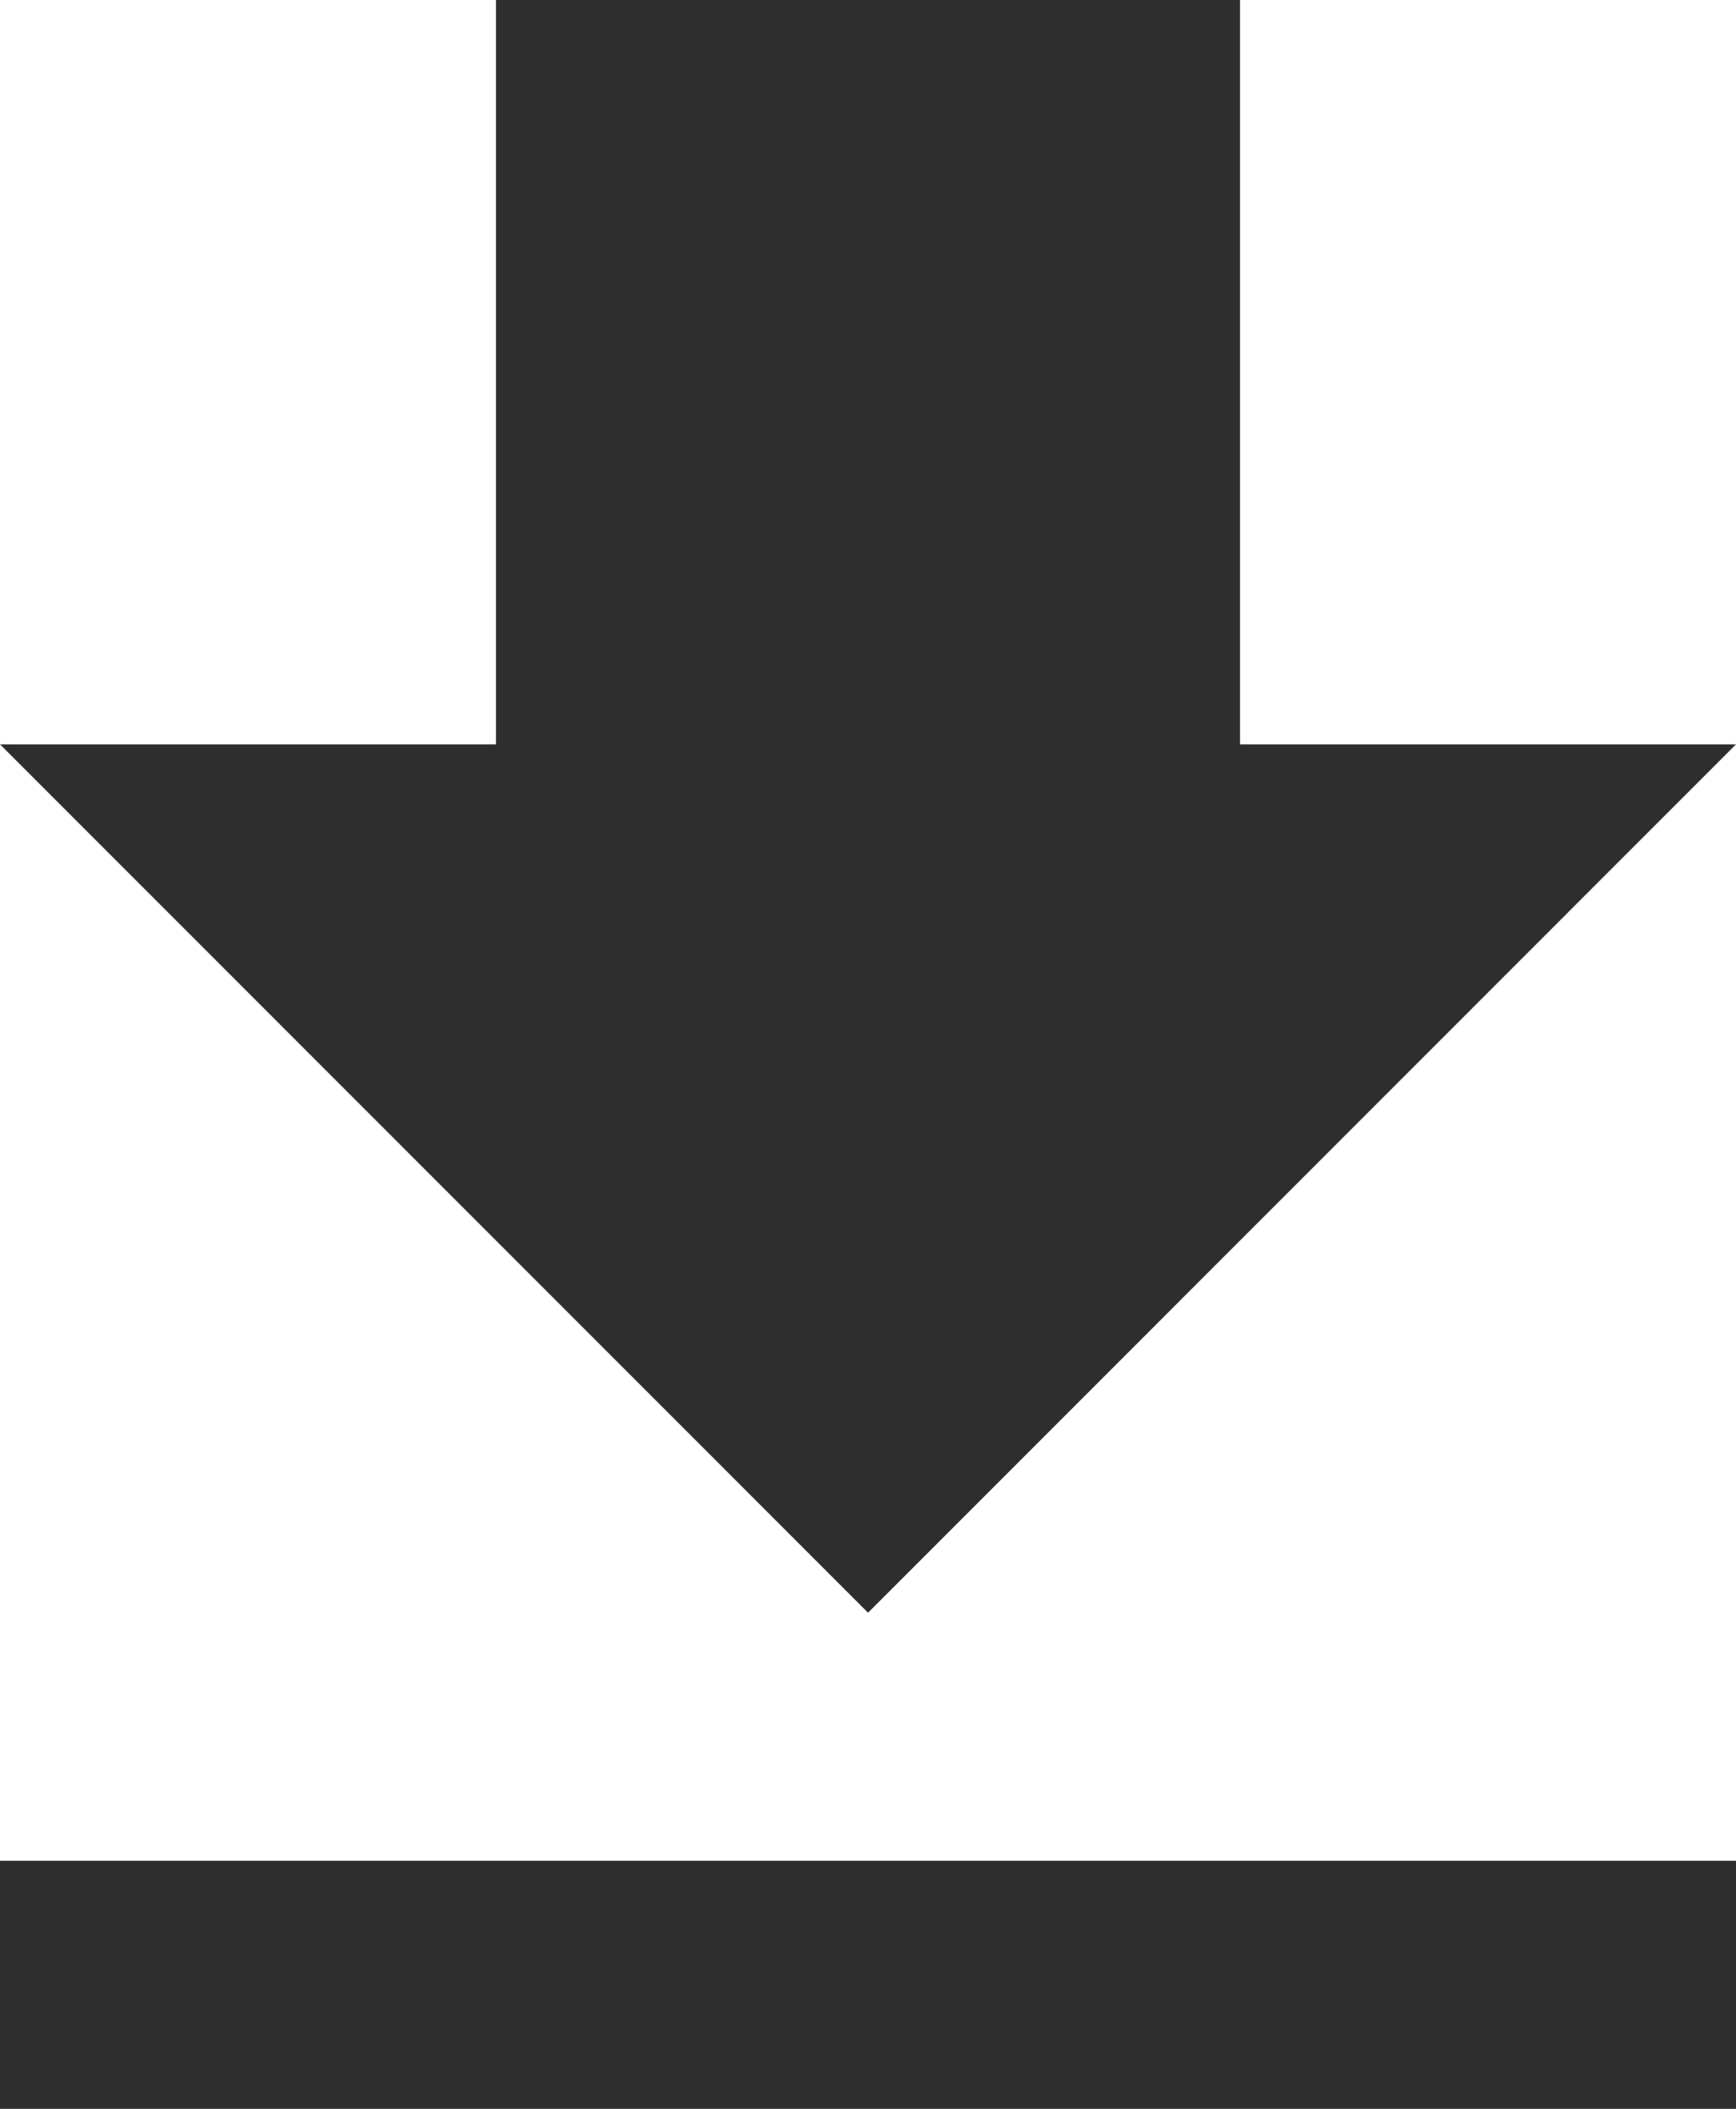 <svg xmlns="http://www.w3.org/2000/svg" width="18.117" height="22" viewBox="0 0 18.117 22">
  <path id="dot3" d="M25.617,12.265H20.441V4.5H12.676v7.765H7.5l9.059,9.059ZM7.5,23.912V26.5H25.617V23.912Z" transform="translate(-7.5 -4.5)" fill="#2e2e2e"/>
</svg>
